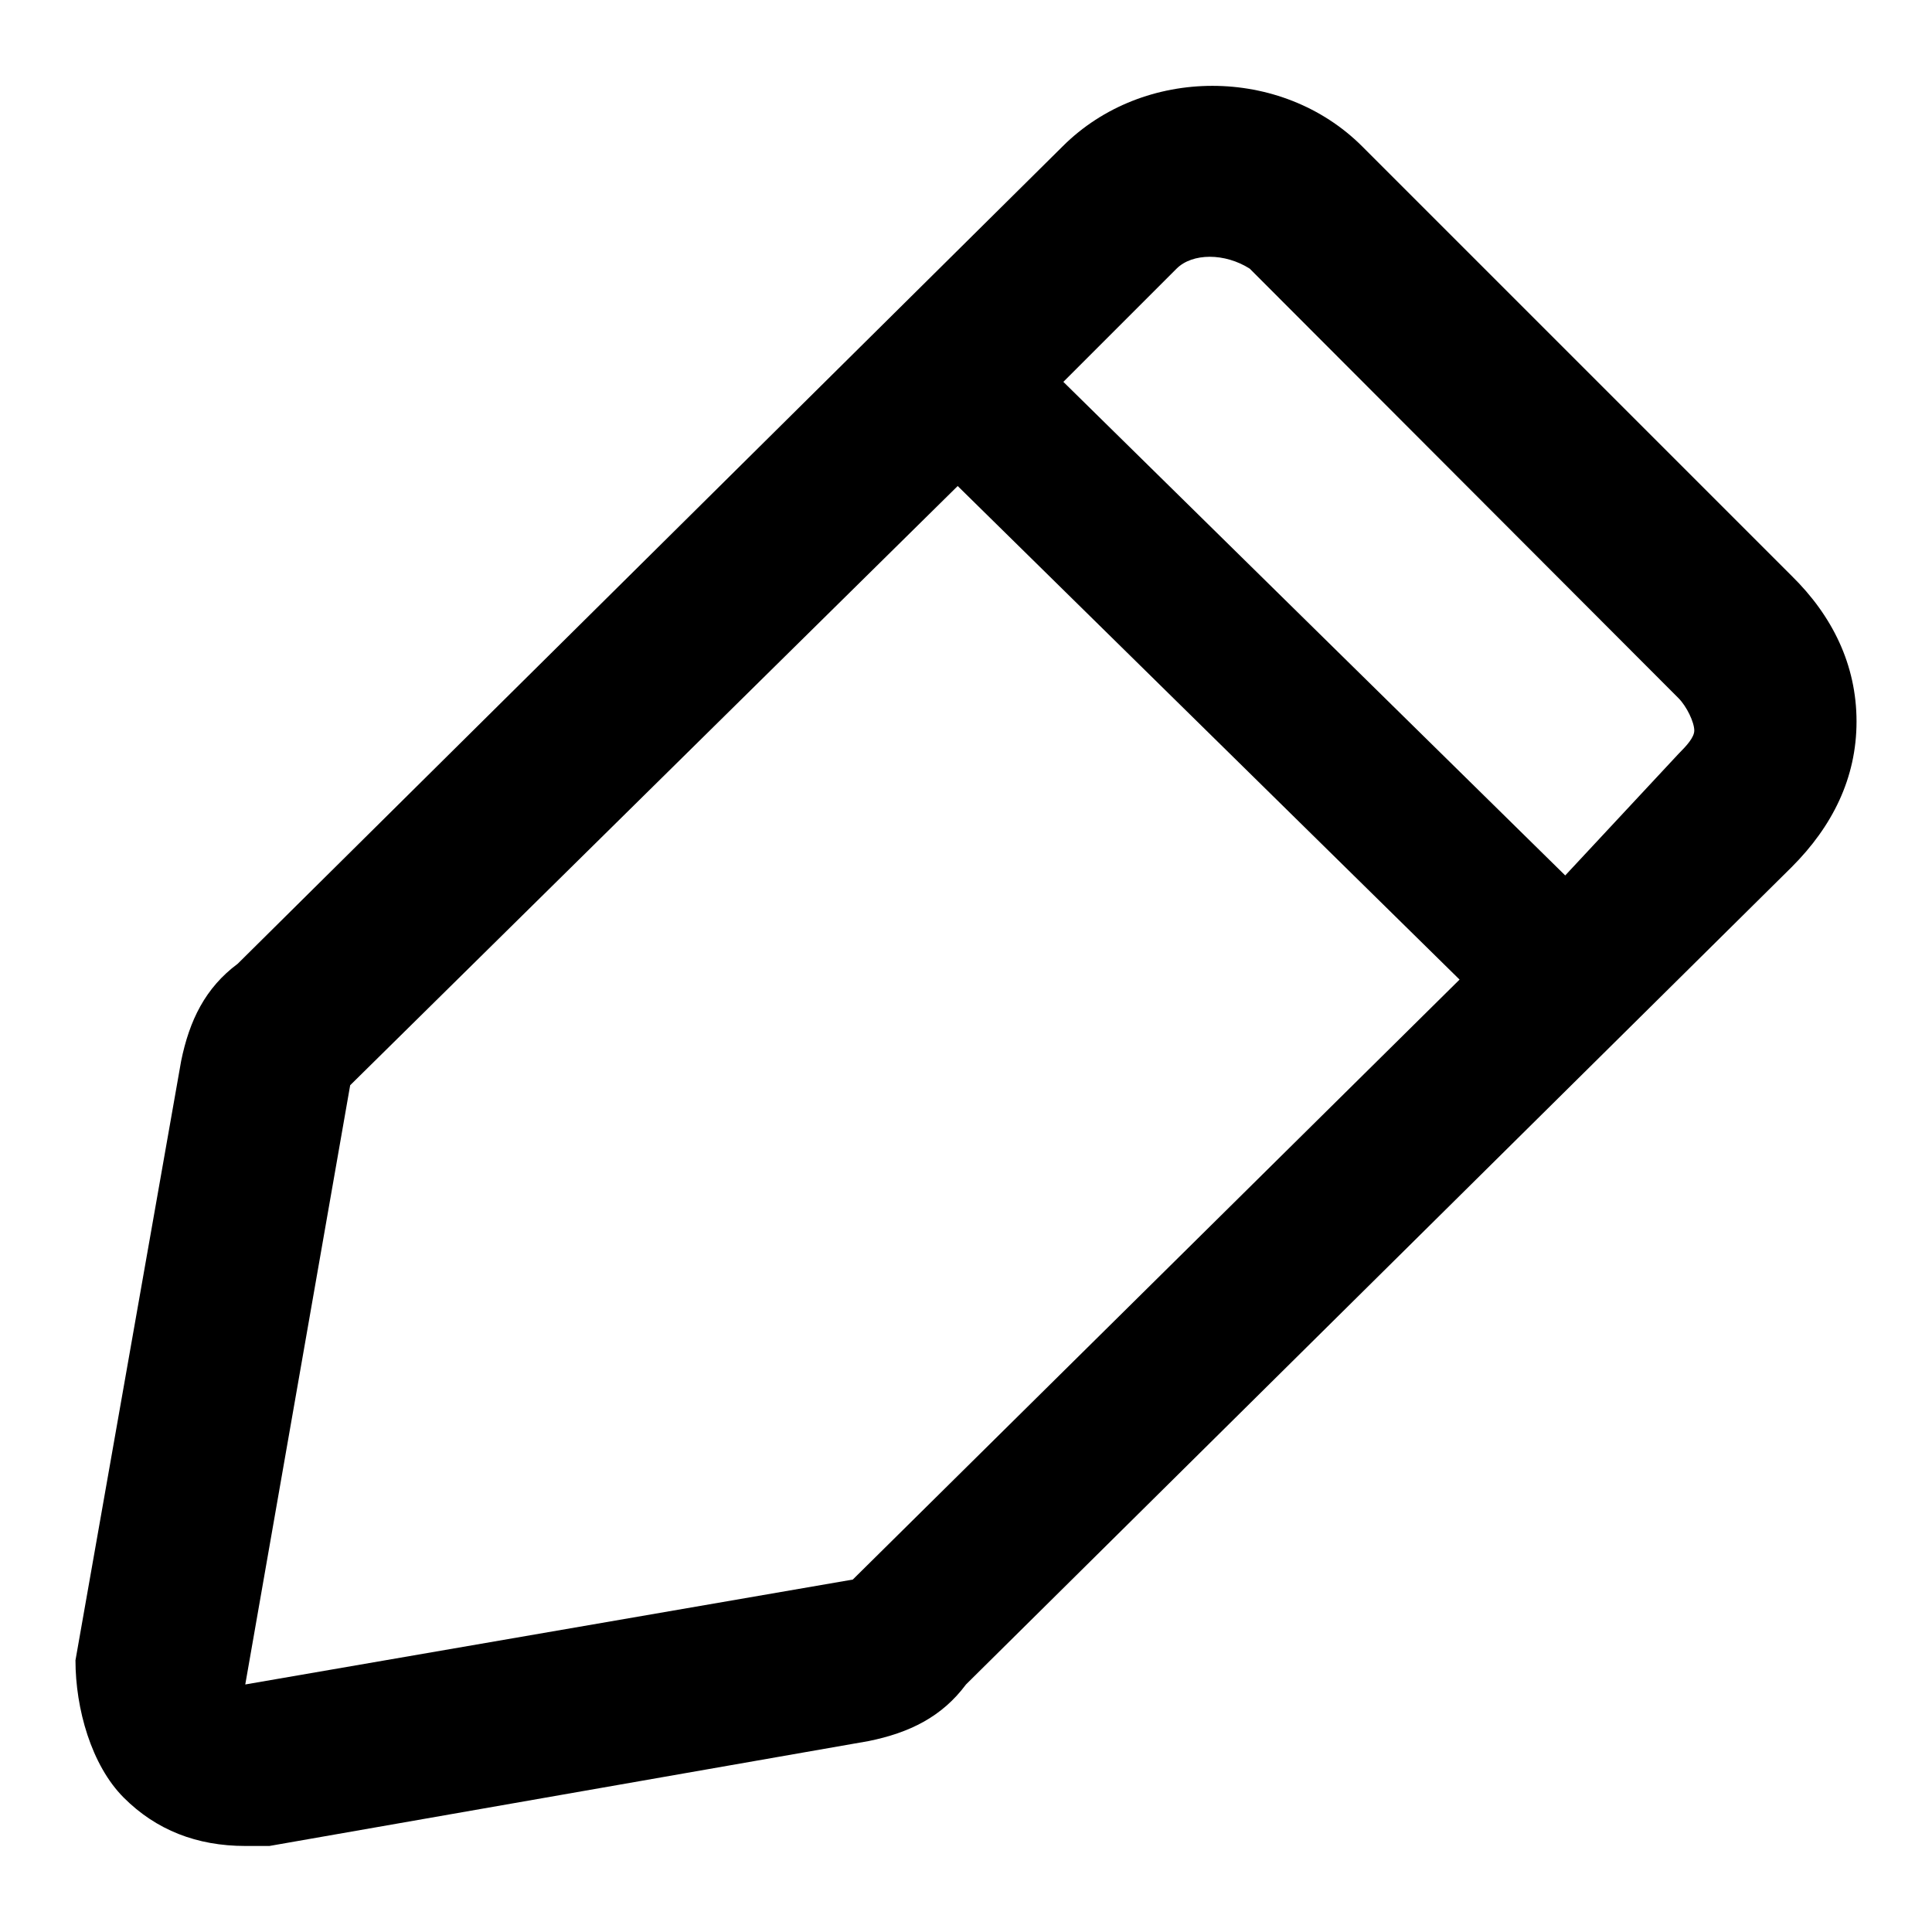<?xml version="1.0" encoding="utf-8"?>
<!-- Svg Vector Icons : http://www.onlinewebfonts.com/icon -->
<!DOCTYPE svg PUBLIC "-//W3C//DTD SVG 1.1//EN" "http://www.w3.org/Graphics/SVG/1.1/DTD/svg11.dtd">
<svg version="1.1" xmlns="http://www.w3.org/2000/svg" xmlns:xlink="http://www.w3.org/1999/xlink" x="0px" y="0px" viewBox="0 0 256 256" enable-background="new 0 0 256 256" xml:space="preserve">
<g><g><path fill="#000000" d="M237.4,76.3l-56.9-56.9c-10.7-10.7-29-10.7-39.7,0L31.5,127.7c-4.3,3.2-6.4,7.5-7.5,12.9L10,220c0,6.4,2.1,13.9,6.4,18.2c4.3,4.3,9.7,6.4,16.1,6.4h3.2l79.4-13.9c5.4-1.1,9.7-3.2,12.9-7.5l109.4-108.3c5.4-5.4,8.6-11.8,8.6-19.3C246,88.1,242.8,81.6,237.4,76.3L237.4,76.3z M113,209.3l-80.5,13.9l0,0l0,0l13.9-79.4l80.5-79.4l66.5,65.4L113,209.3L113,209.3z M222.4,99.9l-15,16.1l-66.5-65.4l15-15c2.1-2.1,6.4-2.1,9.7,0l56.8,56.9c1.1,1.1,2.1,3.2,2.1,4.3C224.5,97.7,223.5,98.8,222.4,99.9L222.4,99.9z"/></g></g>
</svg>